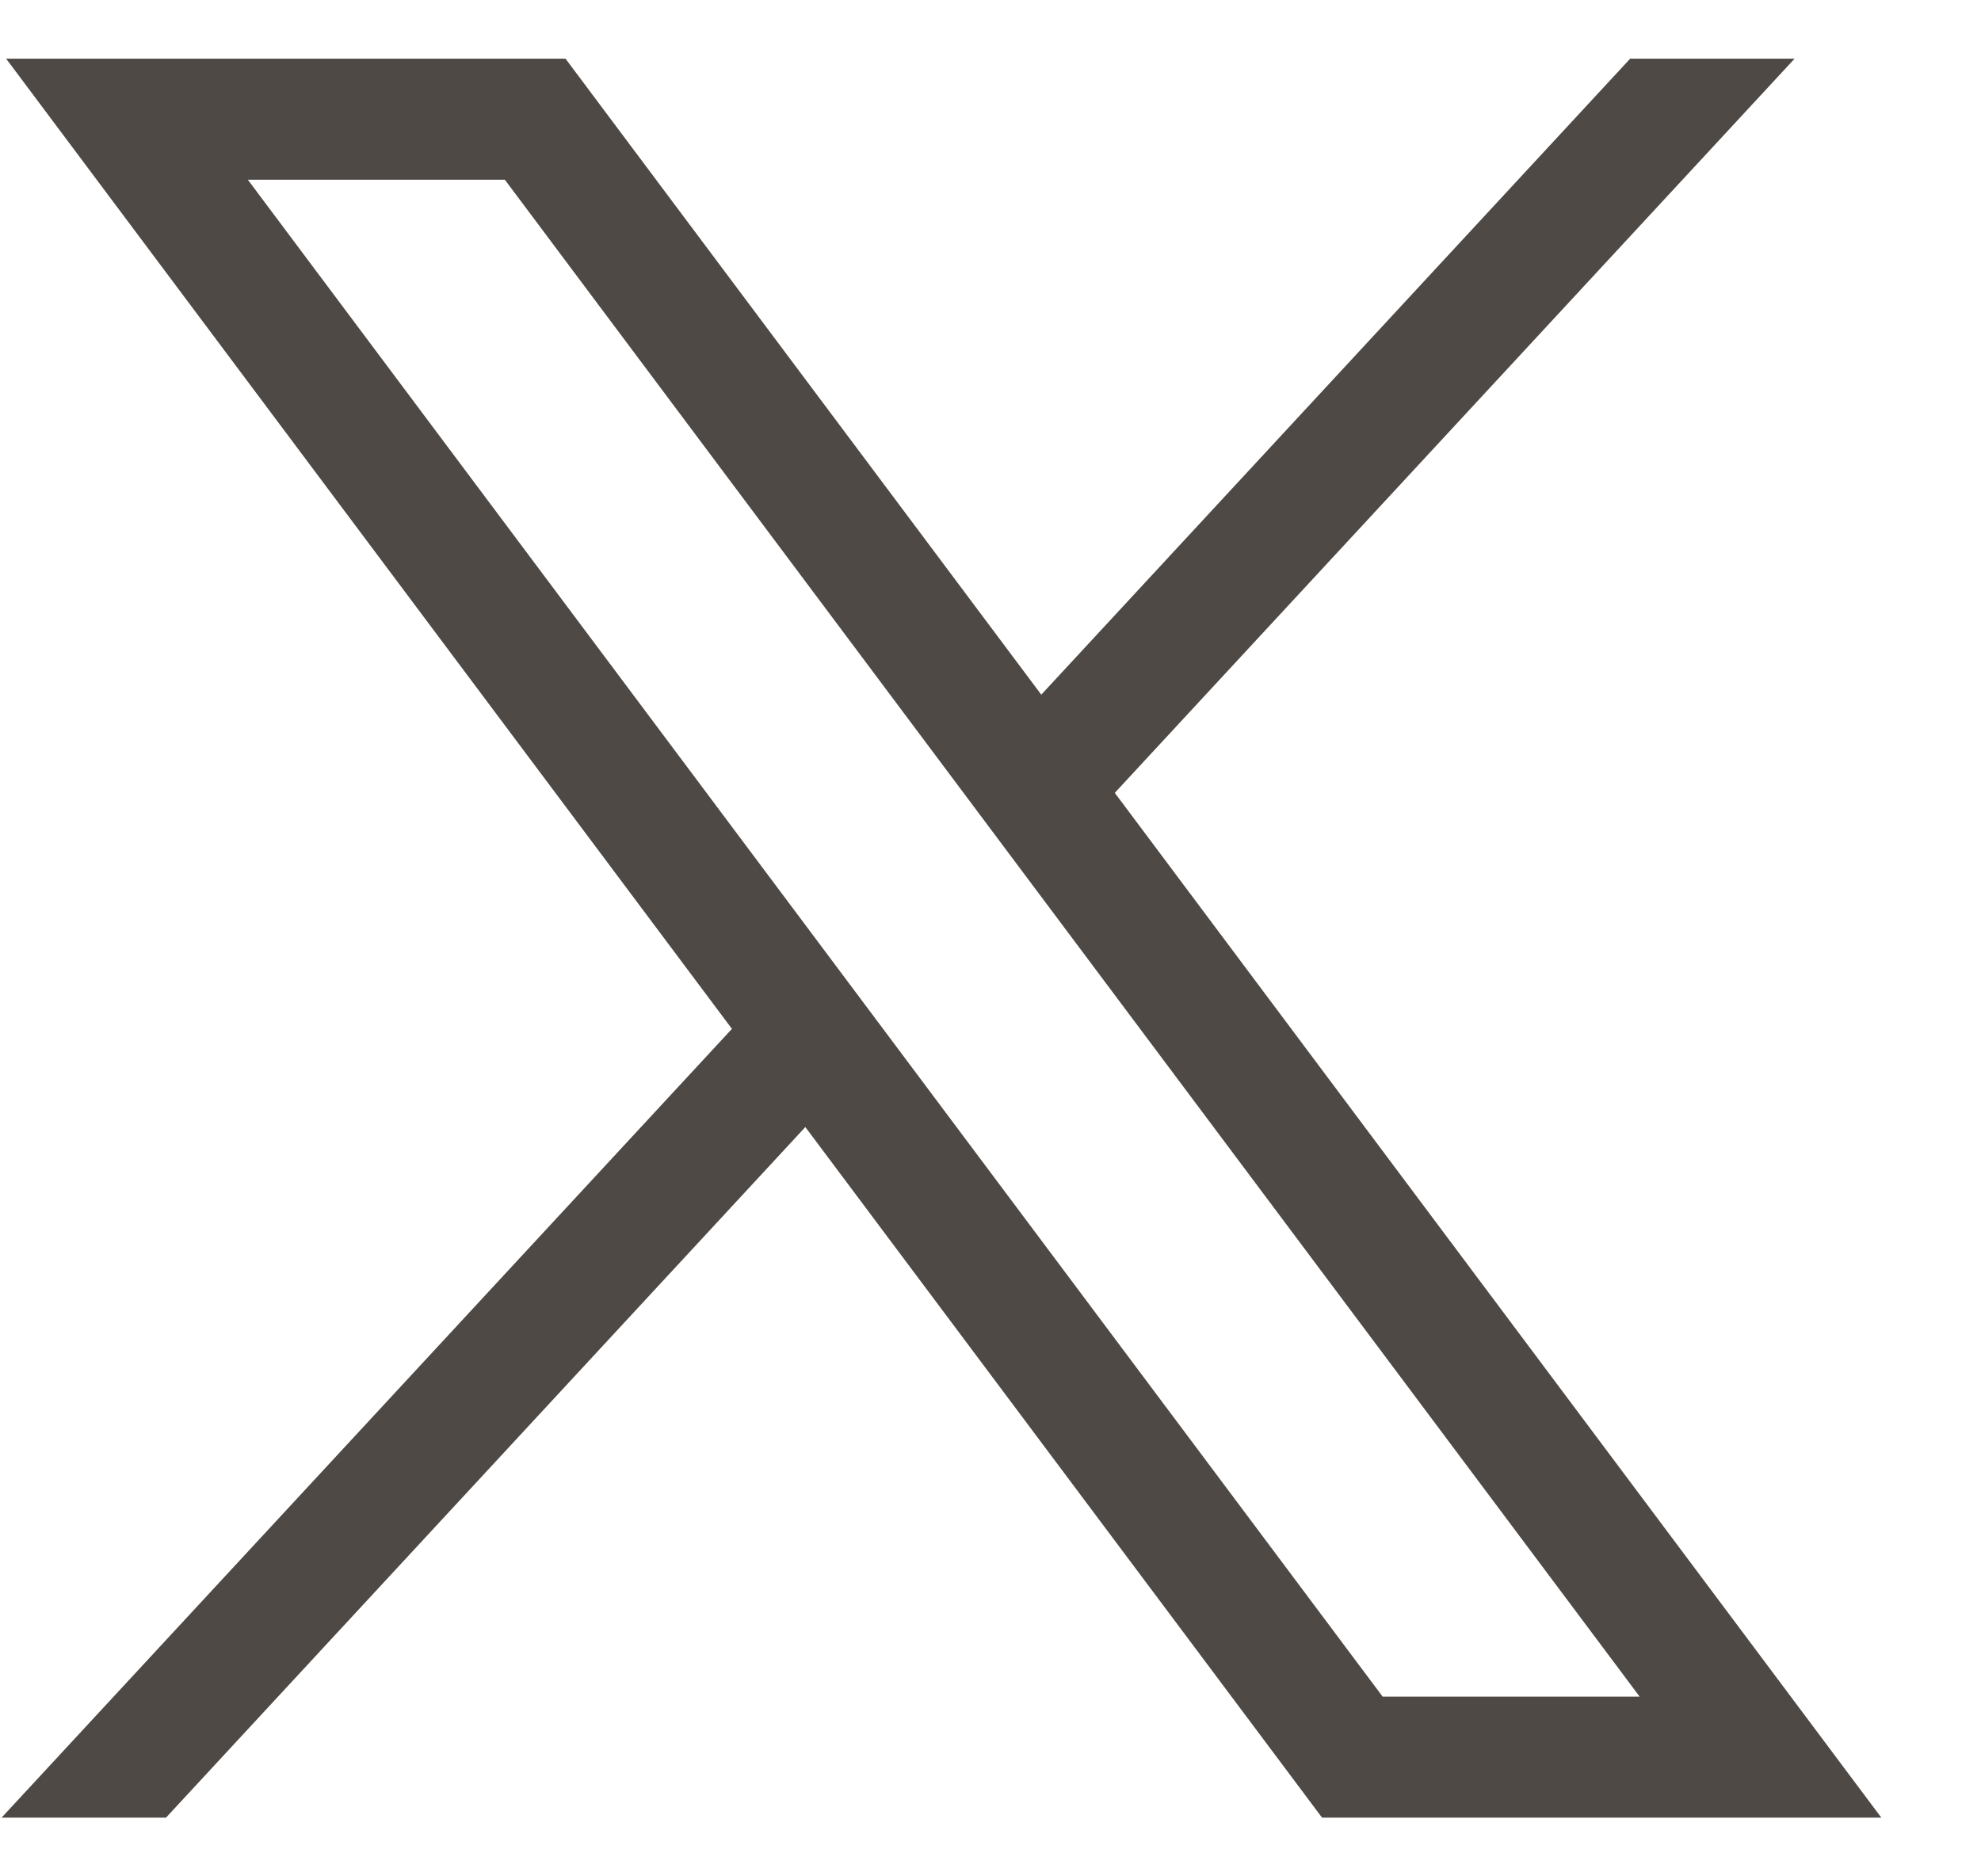 <svg width="19" height="18" fill="none" xmlns="http://www.w3.org/2000/svg"><path d="M0.059 0.563L7.02 9.87L0.015 17.437H1.592L7.724 10.812L12.68 17.437H18.044L10.692 7.606L17.212 0.563H15.635L9.987 6.664L5.424 0.563H0.059ZM2.377 1.724H4.842L15.726 16.276H13.261L2.377 1.724Z" fill="#4e4945"/></svg>